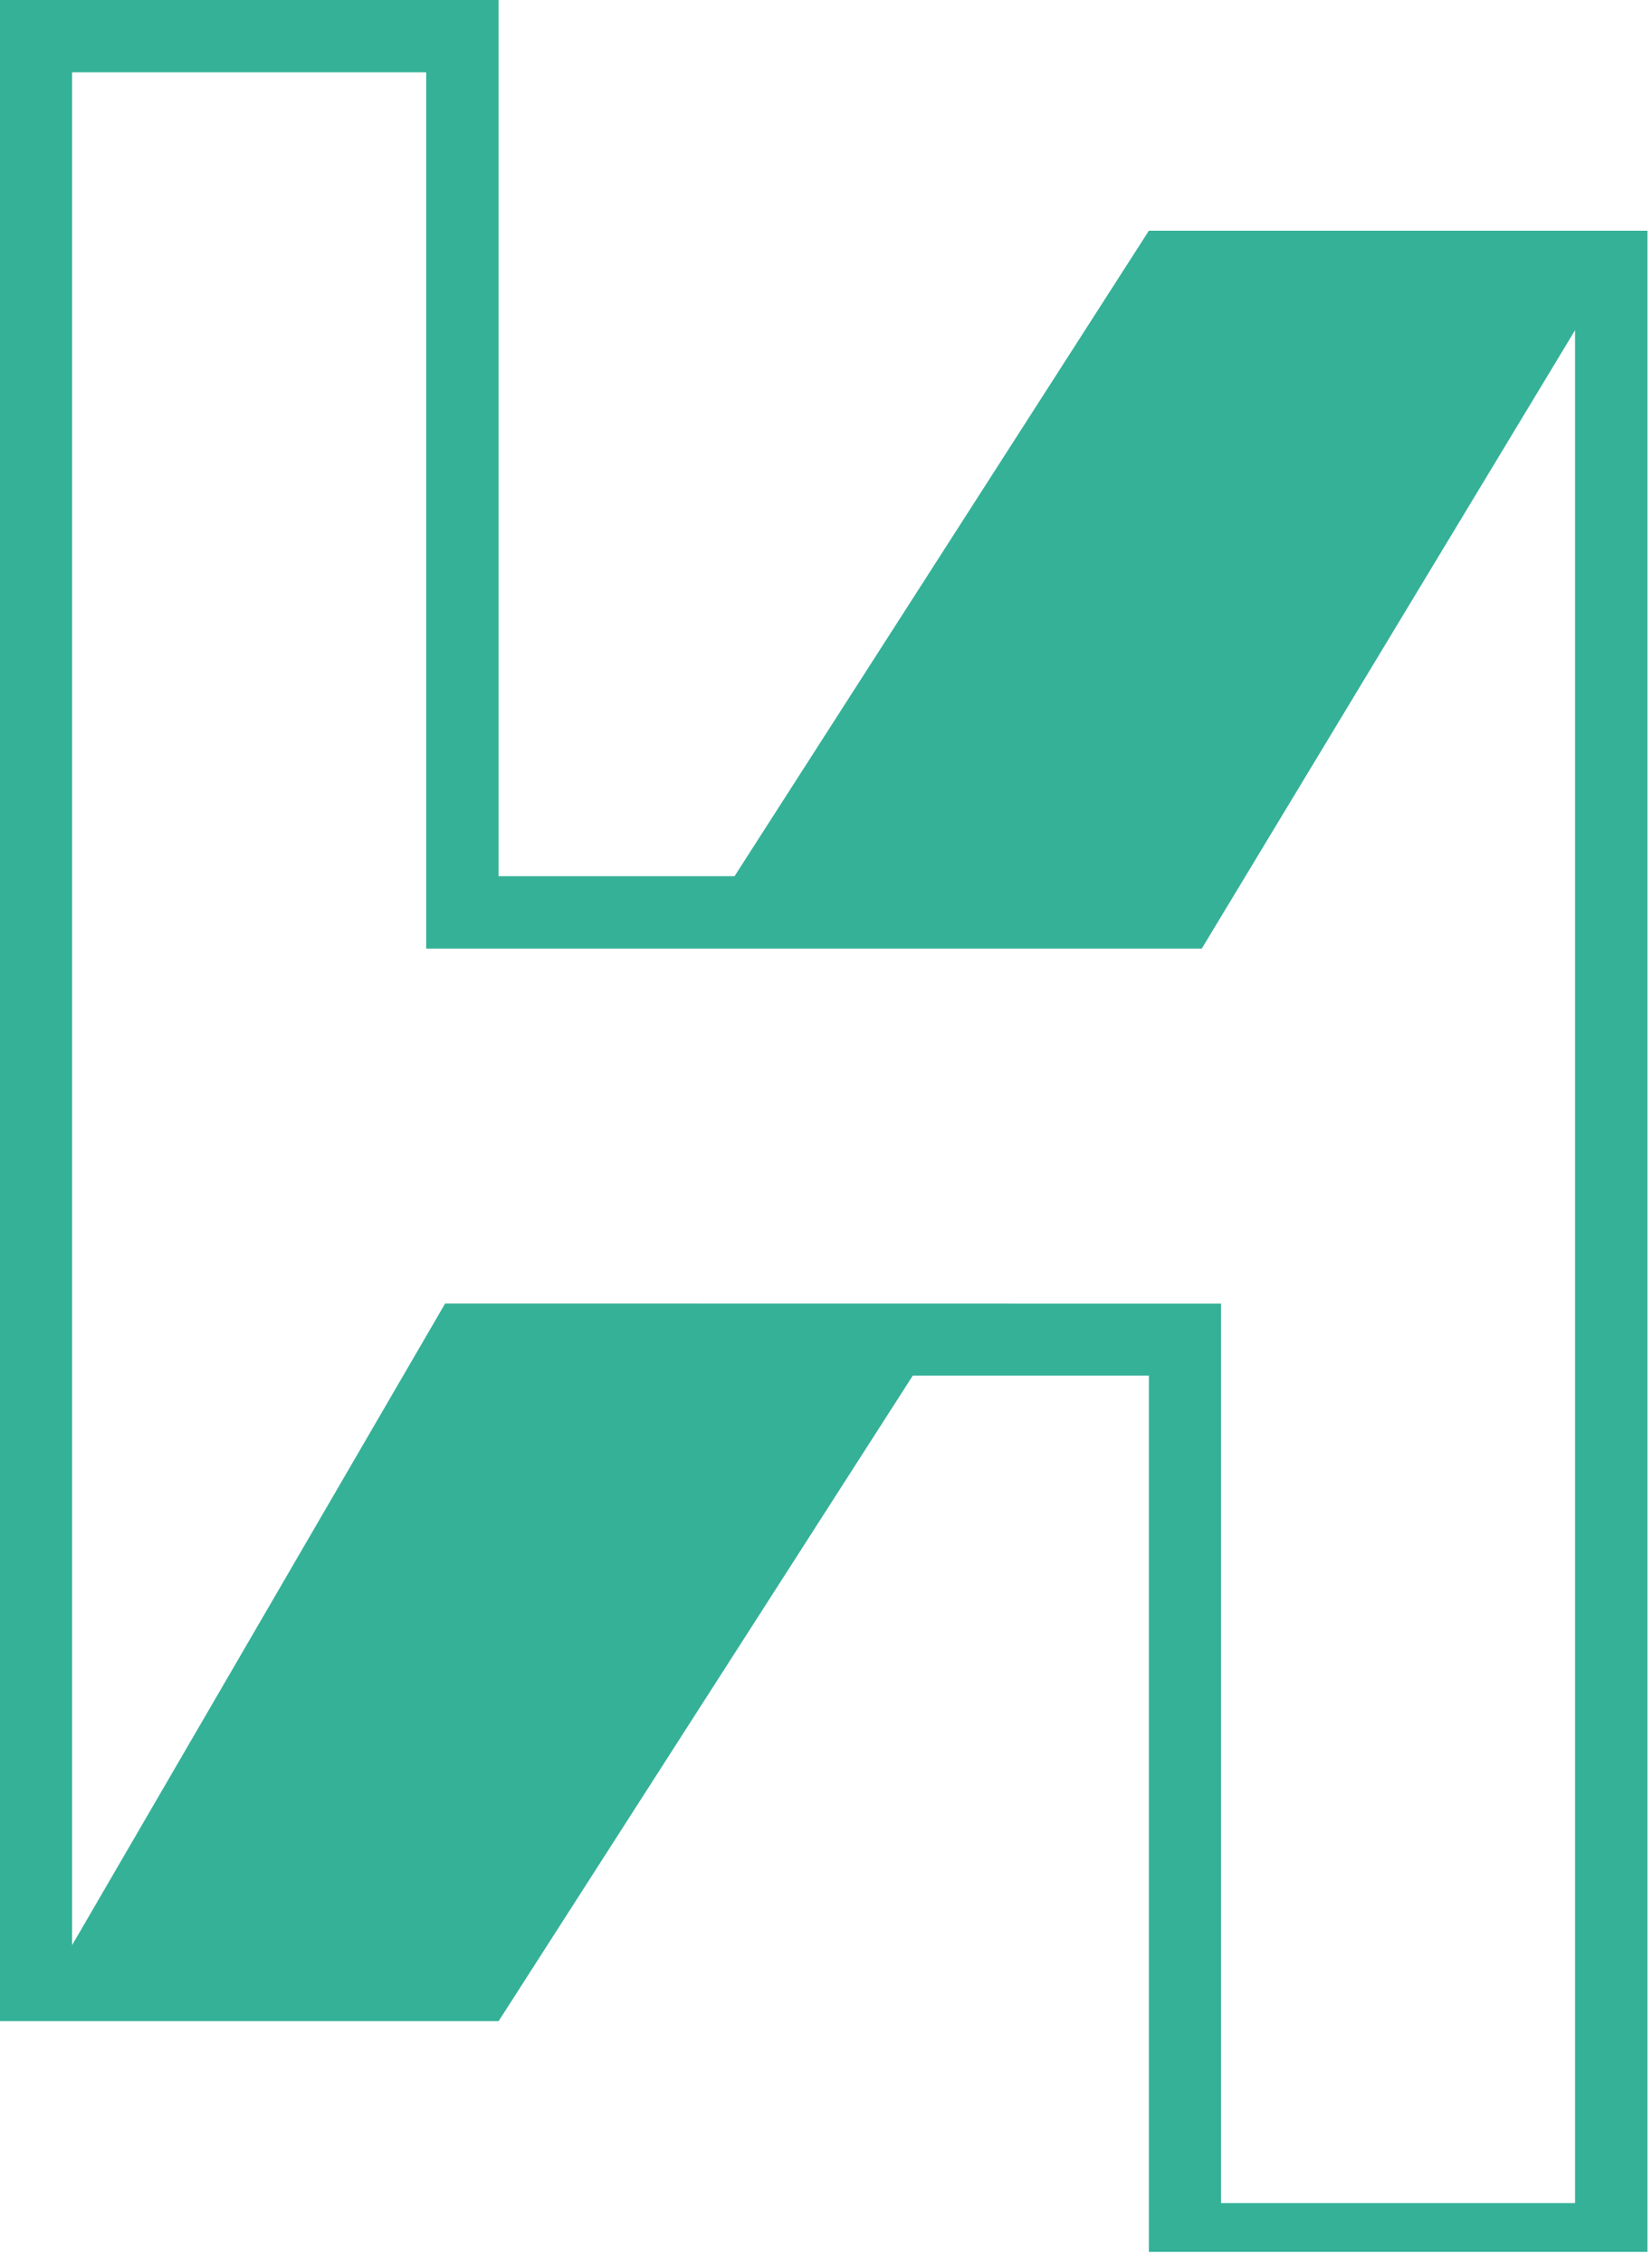 <?xml version="1.0" encoding="UTF-8" standalone="no"?>
<!DOCTYPE svg PUBLIC "-//W3C//DTD SVG 1.1//EN" "http://www.w3.org/Graphics/SVG/1.1/DTD/svg11.dtd">
<svg width="100%" height="100%" viewBox="0 0 149 204" version="1.1" xmlns="http://www.w3.org/2000/svg" xmlns:xlink="http://www.w3.org/1999/xlink" xml:space="preserve" xmlns:serif="http://www.serif.com/" style="fill-rule:evenodd;clip-rule:evenodd;stroke-linejoin:round;stroke-miterlimit:2;">
    <g transform="matrix(1,0,0,1,-18.07,-11.91)">
        <g>
            <g>
                <path d="M24.57,18.43L56.51,18.43L56.51,97.43L126.46,97.43L160.13,41.68L160.13,210.52L128.2,210.52L128.2,129.43L58.22,129.42L24.57,187.27L24.57,18.43ZM18.07,11.91L18.07,194.12L63.04,194.12L100.4,135.92L121.69,135.92L121.69,214.92L166.66,214.92L166.66,32.71L121.69,32.71L84.32,90.9L63.04,90.9L63.04,11.91L18.07,11.91Z" style="fill:rgb(53,177,152);fill-rule:nonzero;"/>
            </g>
        </g>
    </g>
</svg>
